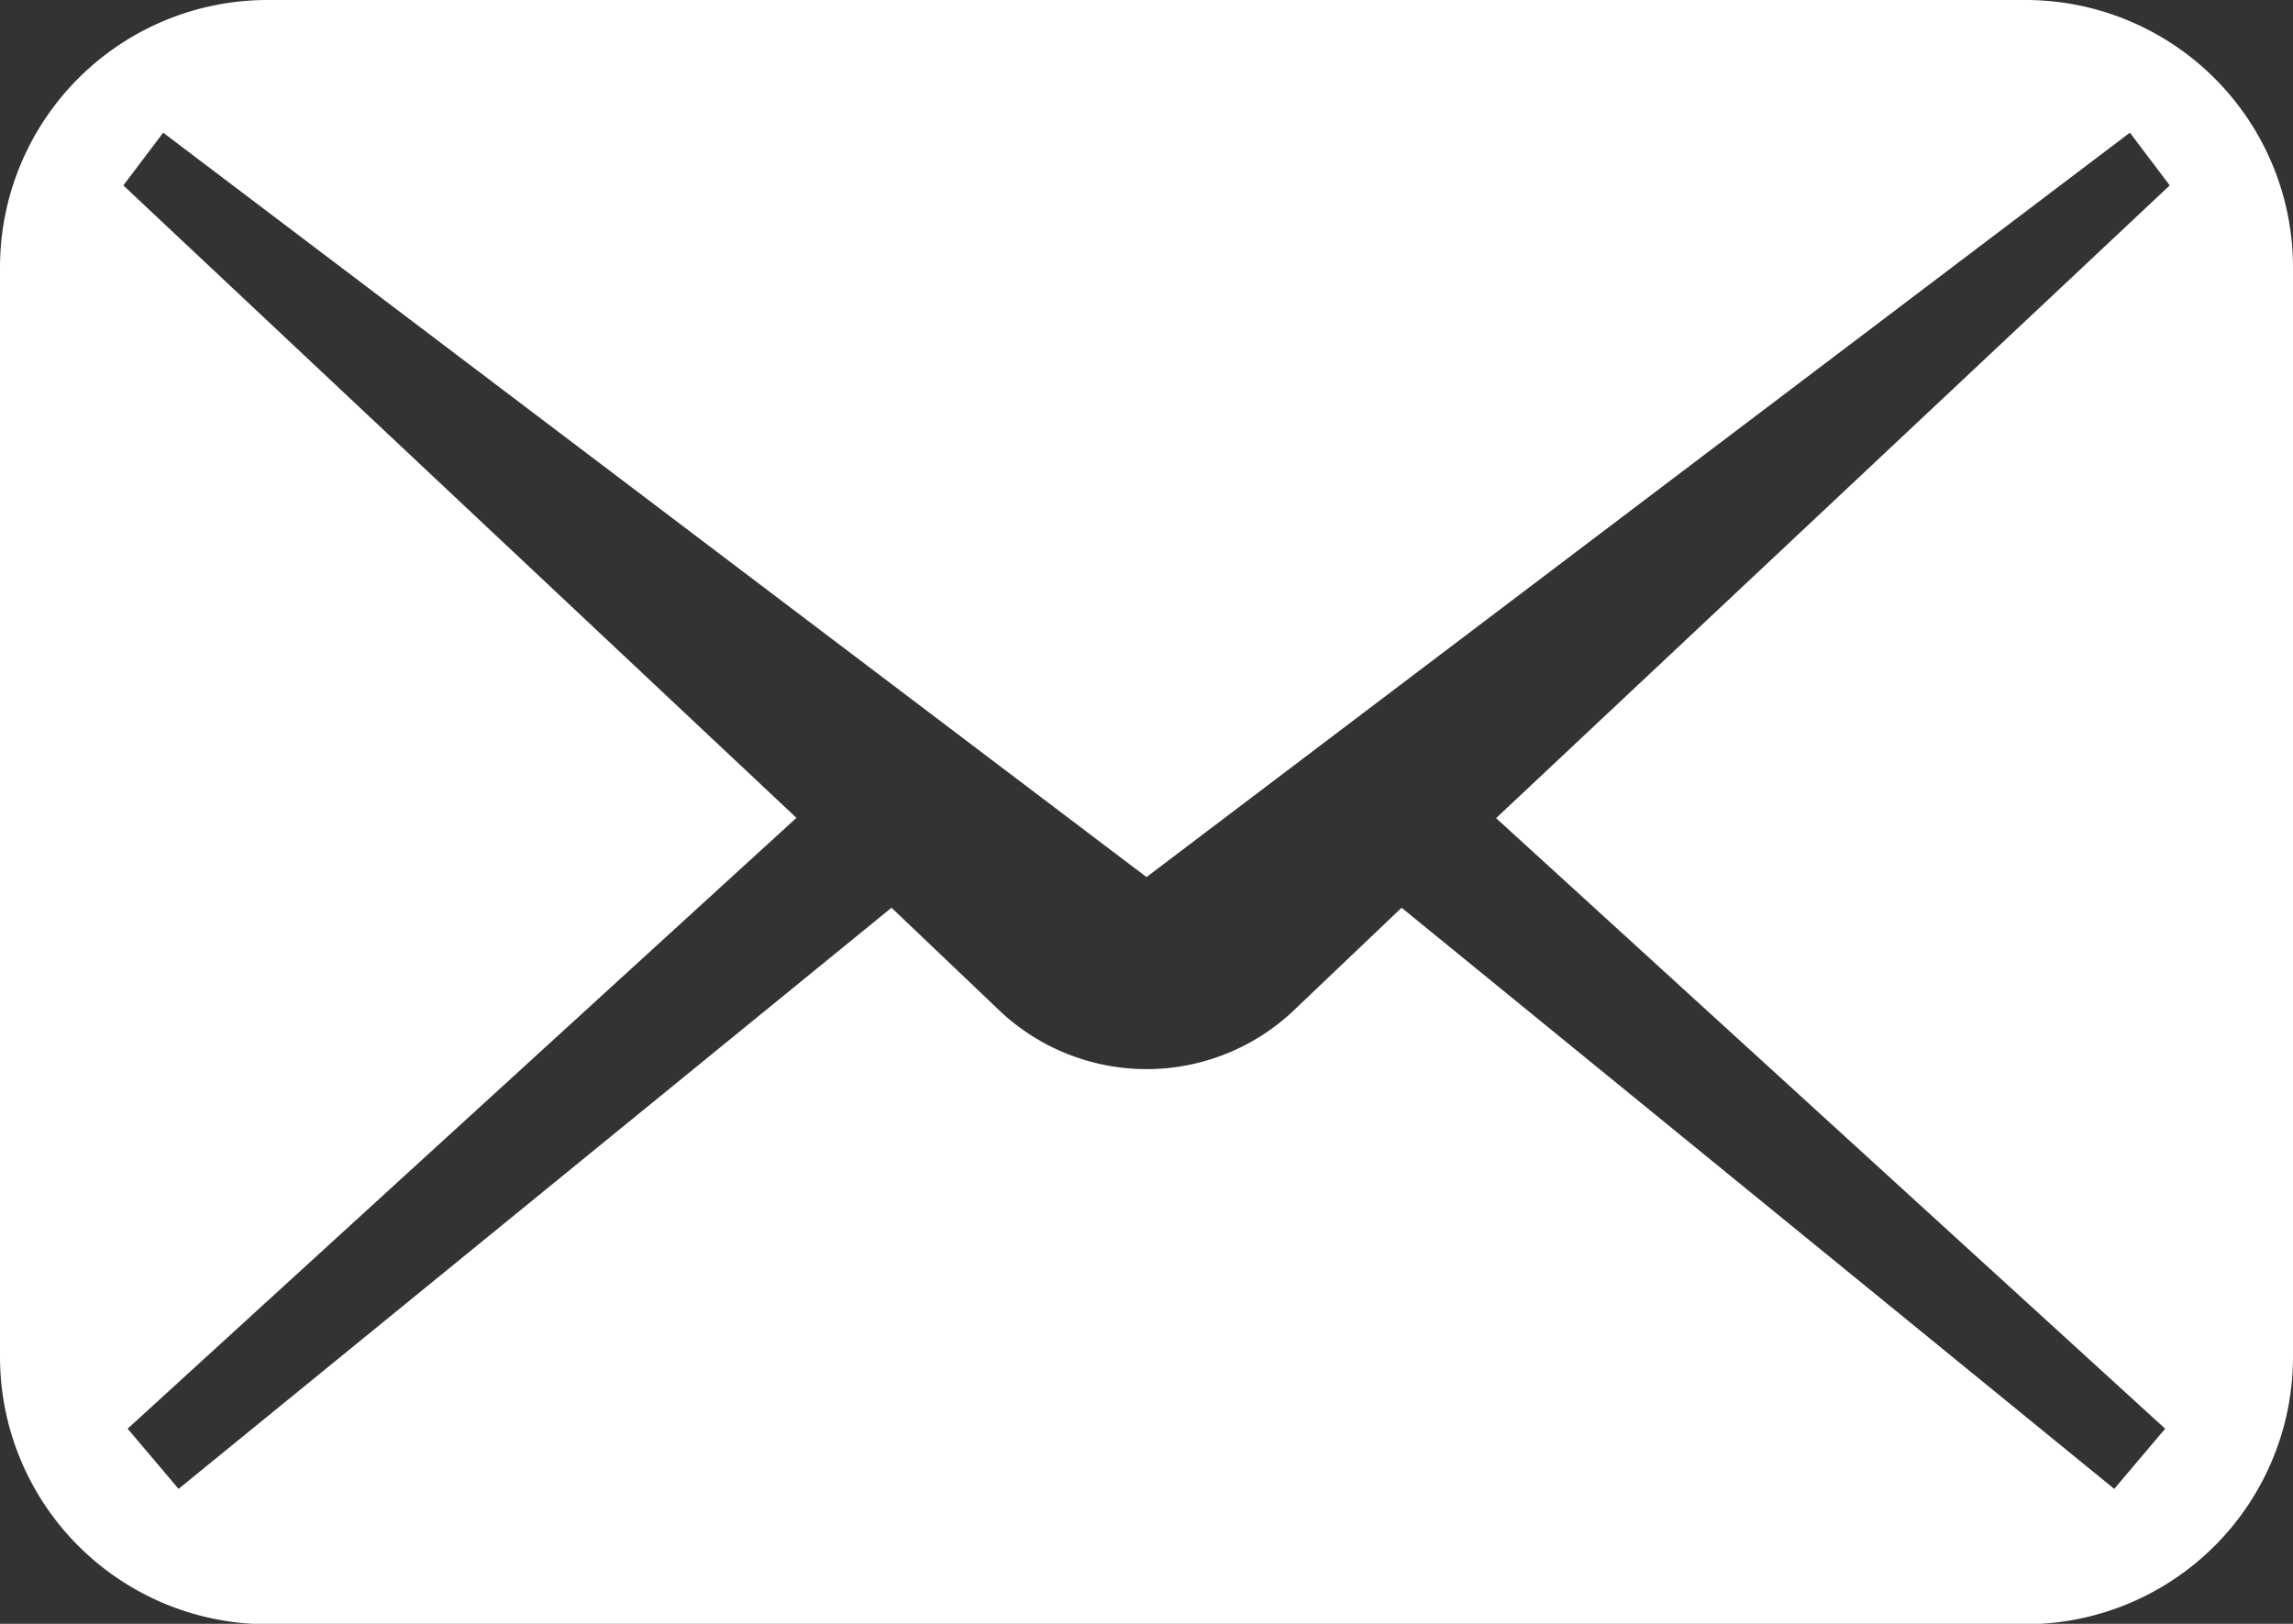<svg xmlns="http://www.w3.org/2000/svg" width="24" height="17" viewBox="0 0 24 17">
  <rect x="0" y="0" width="24" height="17" fill="#333333" stroke="none"/>
  <g id="メールの無料アイコンその5" transform="translate(0 -74.535)">
    <path id="Path_155459" data-name="Path 155459" d="M21.2,74.535H2.8a2.8,2.8,0,0,0-2.8,2.8V88.739a2.8,2.8,0,0,0,2.8,2.8H21.2a2.8,2.8,0,0,0,2.8-2.8V77.331A2.8,2.8,0,0,0,21.2,74.535Zm1.462,14.957-.533.63L14.67,84.038l-1.155,1.1a2.24,2.24,0,0,1-3.029,0l-1.155-1.1L1.869,90.122l-.533-.63,7-6.395L1.291,76.476l.417-.552L12,83.717l10.293-7.793.417.552L15.659,83.1Z" fill="#fff"/>
  </g>
</svg>
